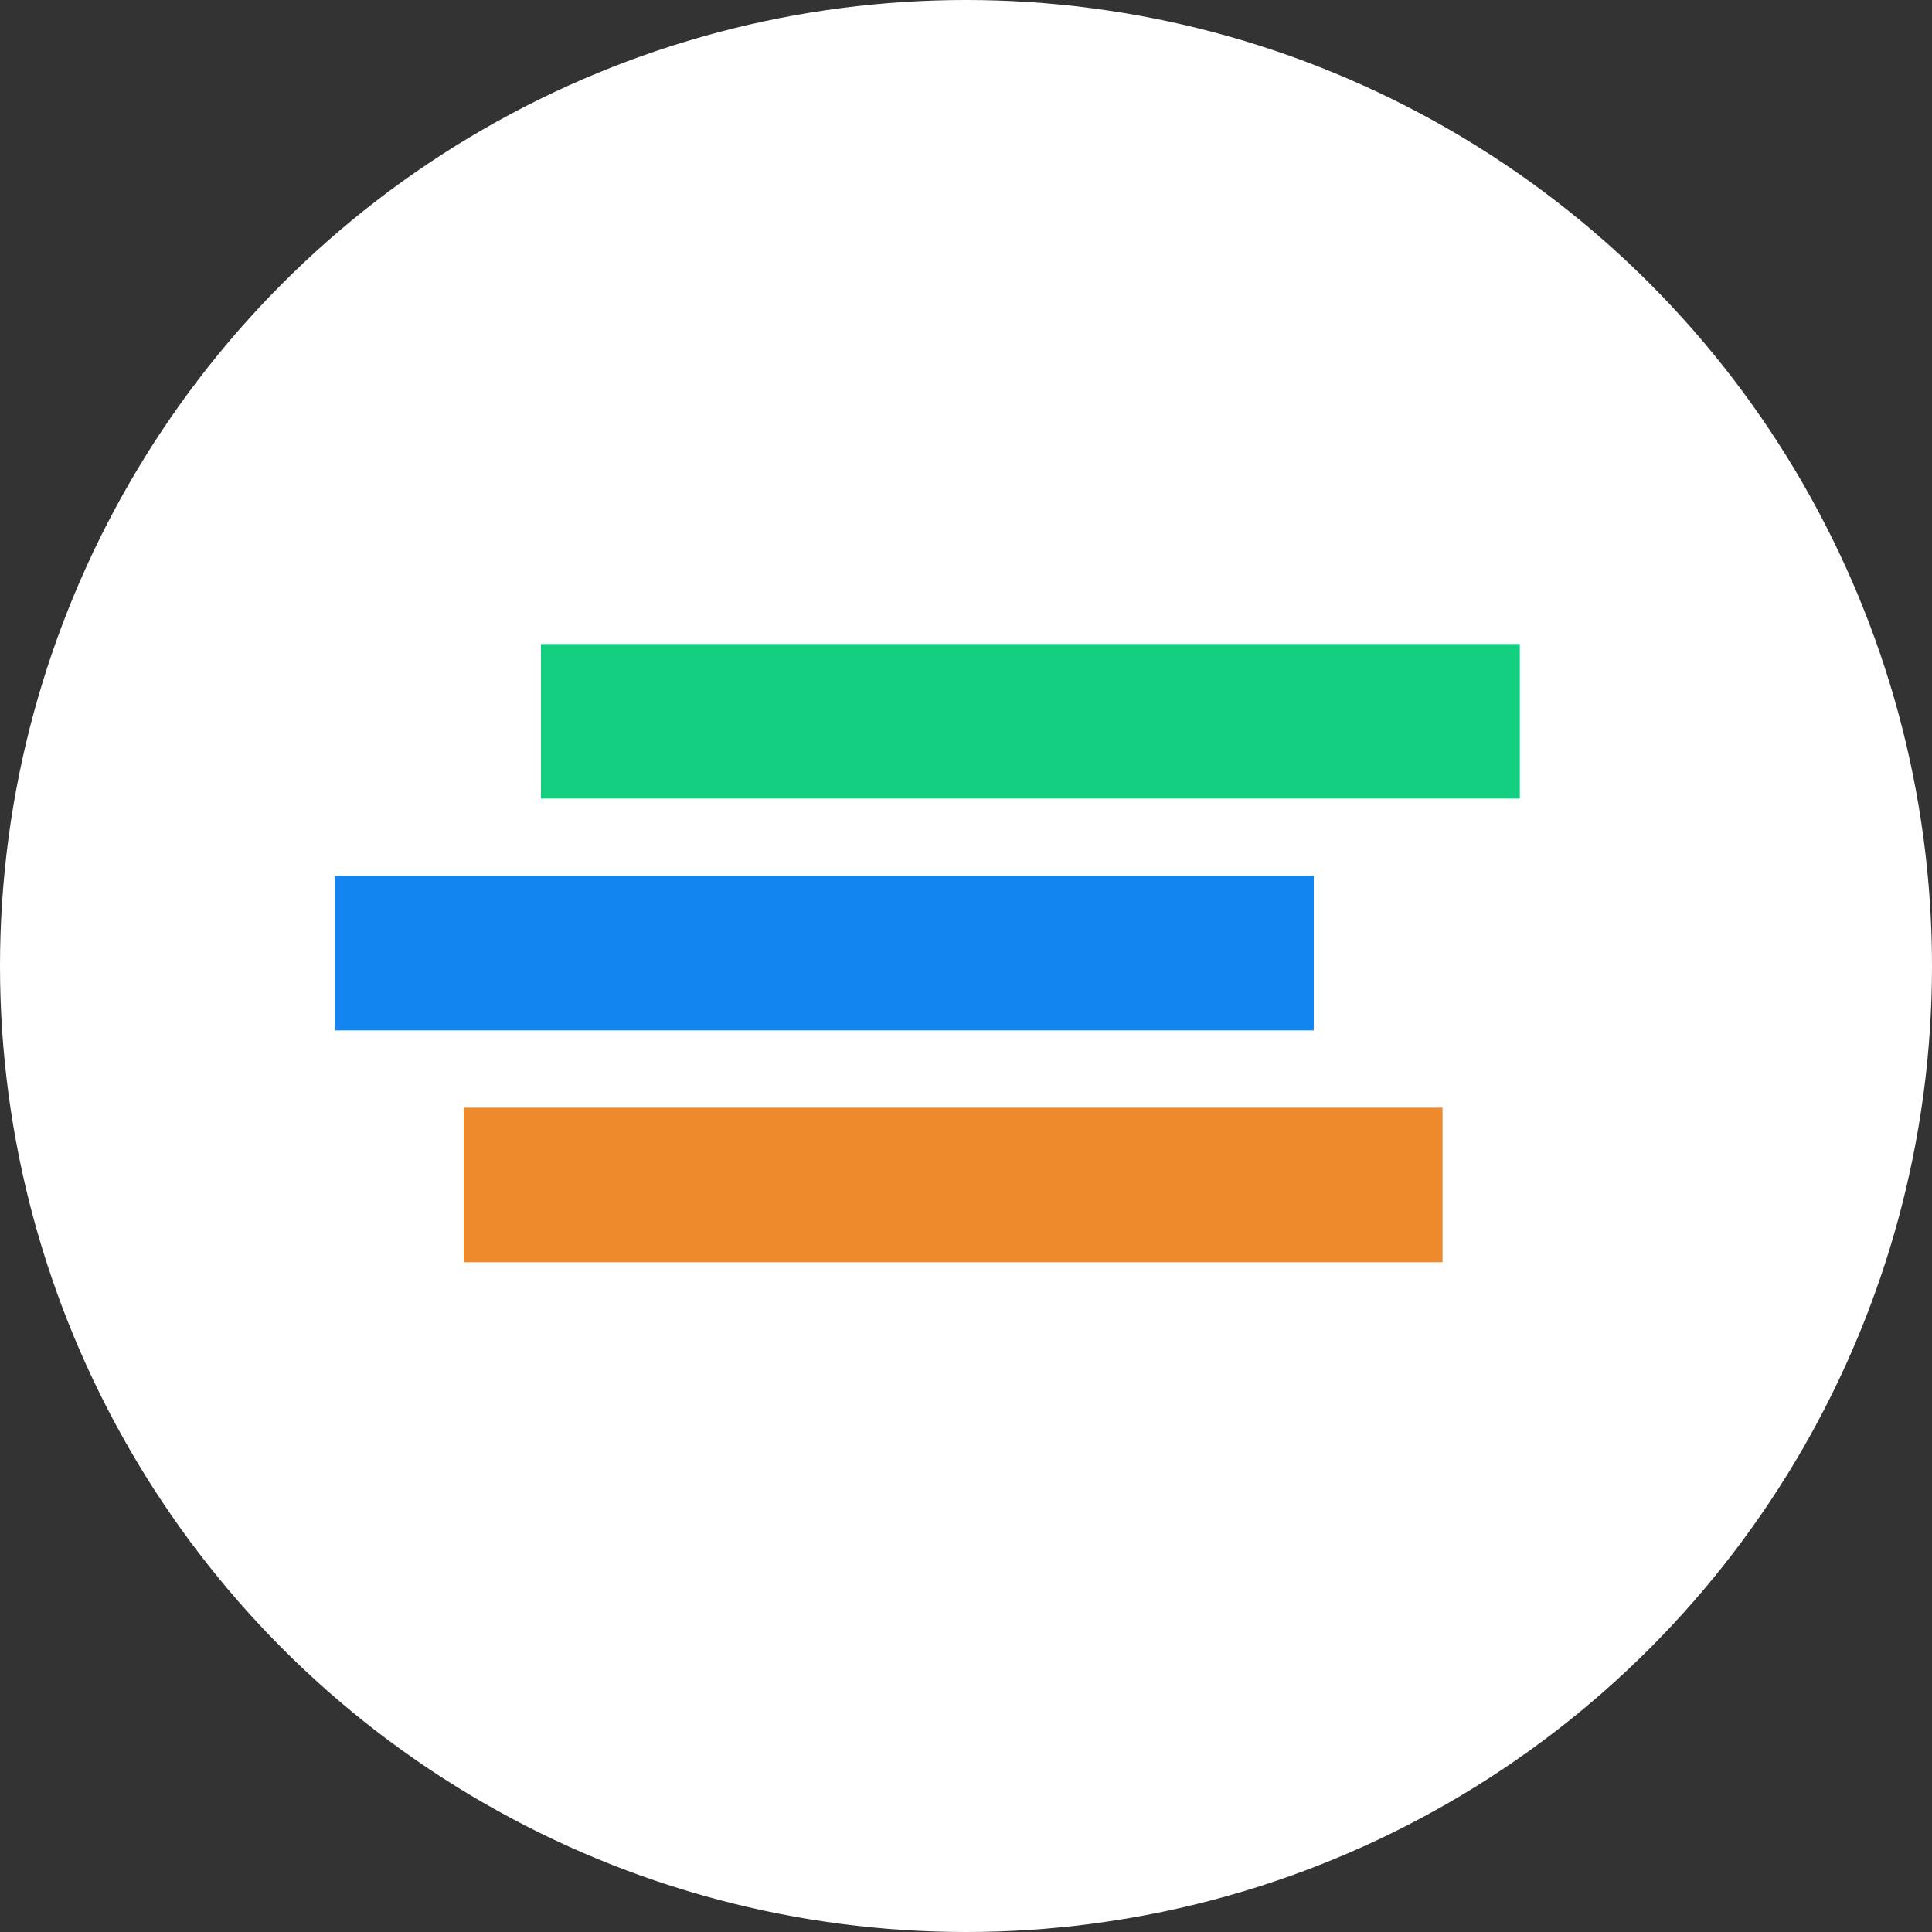 <svg width="75" height="75" viewBox="0 0 75 75" fill="none" xmlns="http://www.w3.org/2000/svg">
<rect x="0" y="0" width="75" height="75" fill="#333333" stroke="none"/>
<circle cx="37.5" cy="37.5" r="37.5" fill="white"/>
<rect x="21" y="25" width="38" height="6" fill="#15CF81"/>
<rect x="13" y="34" width="38" height="6" fill="#1285F0"/>
<rect x="18" y="43" width="38" height="6" fill="#EF8A2C"/>
</svg>
